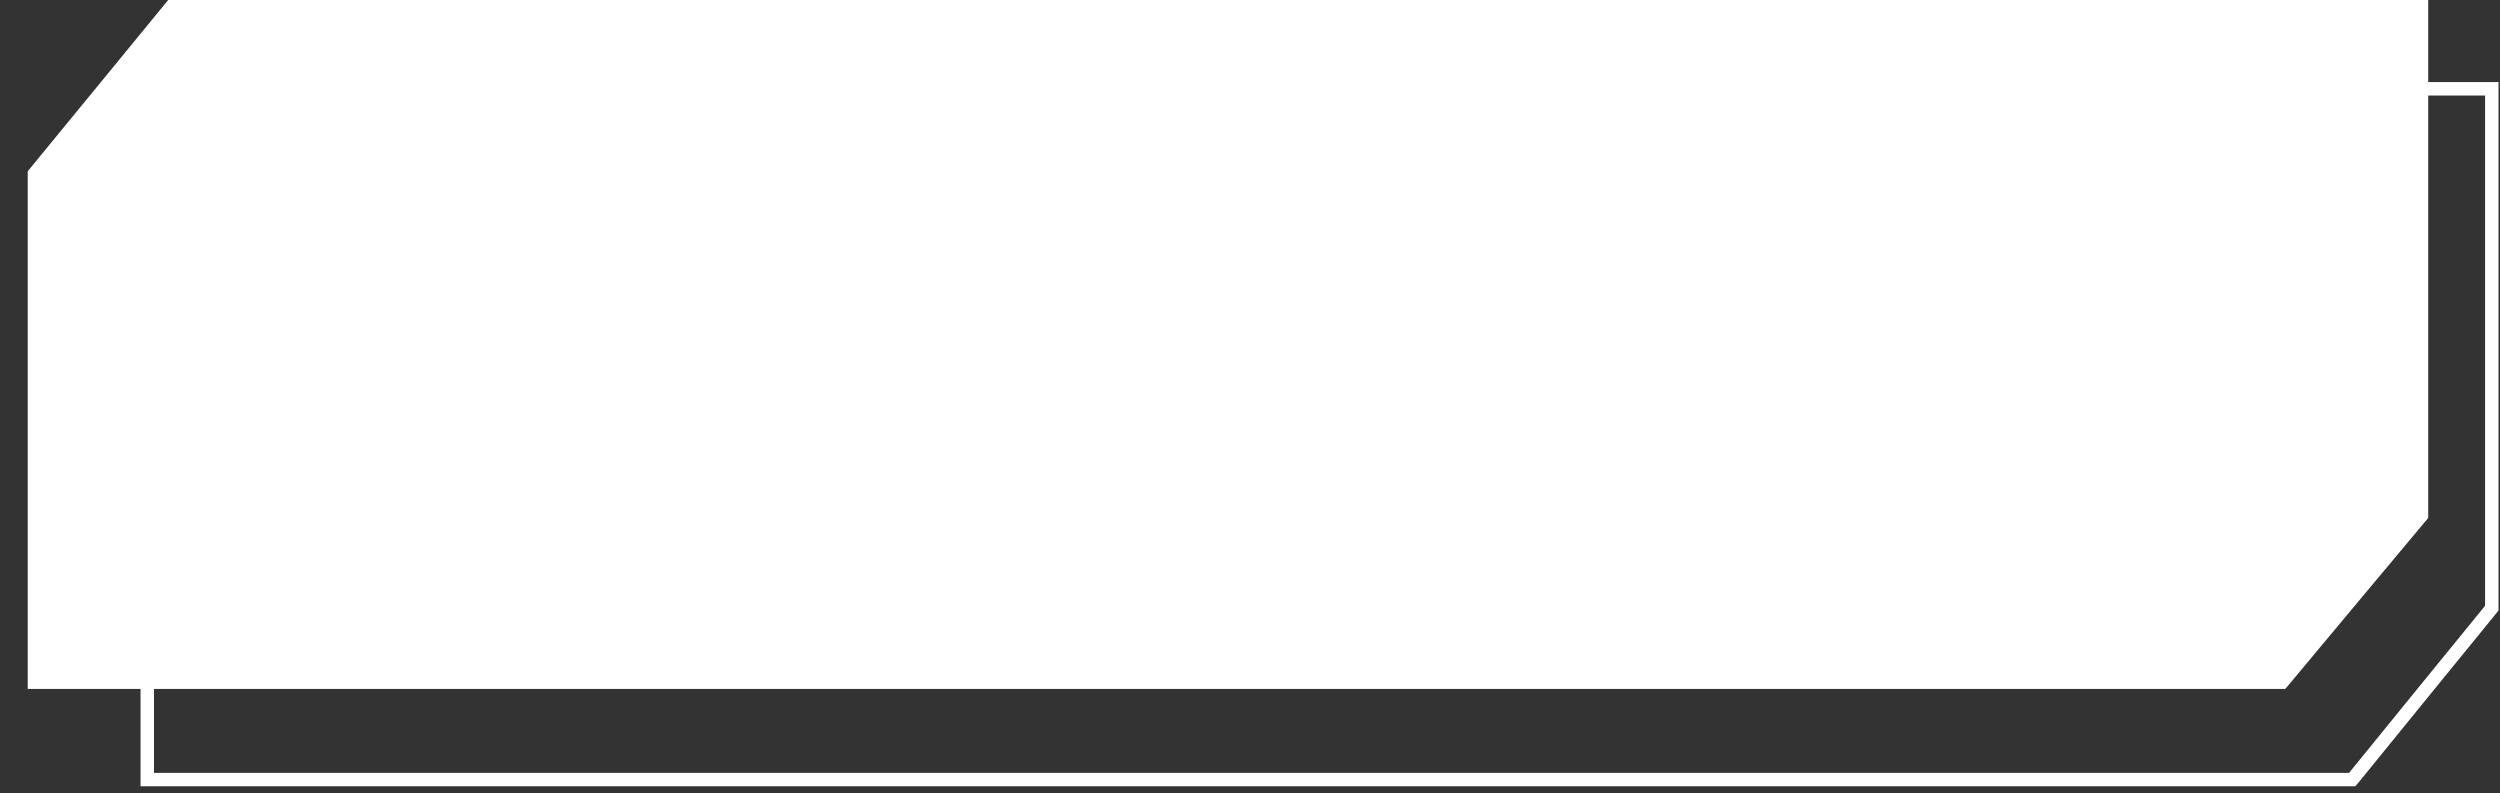<?xml version="1.0" encoding="UTF-8"?> <svg xmlns="http://www.w3.org/2000/svg" width="186" height="59" viewBox="0 0 186 59" fill="none"><rect x="0" y="0" width="186" height="59" fill="#333333" stroke="none"/> <path d="M184.975 6.607H164.752H154.674H154.503H51.516H51.109H33.909H21.329H21.166L21.052 6.749L16.563 12.371L11.079 19.23L10.957 19.382V19.595V57.492V58H11.364H26.25H33.909H41.144H41.315H144.123H144.53H159.685H164.752H174.831H175.002L175.124 57.858L180.306 51.486L185.268 45.398L185.39 45.245V45.032V7.125V6.607H184.975Z" stroke="white"></path> <path d="M180.232 0H159.527H149.208H149.033H43.589H43.172H25.561H12.681H12.514L12.398 0.142L7.801 5.748L2.187 12.589L2.062 12.741V12.953V50.75V51.256H2.479H17.72H25.561H32.969H33.145H138.405H138.822H154.338H159.527H169.846H170.021L170.147 51.114L175.452 44.759L180.532 38.687L180.658 38.535V38.323V0.516V0H180.232Z" fill="white"></path> </svg> 